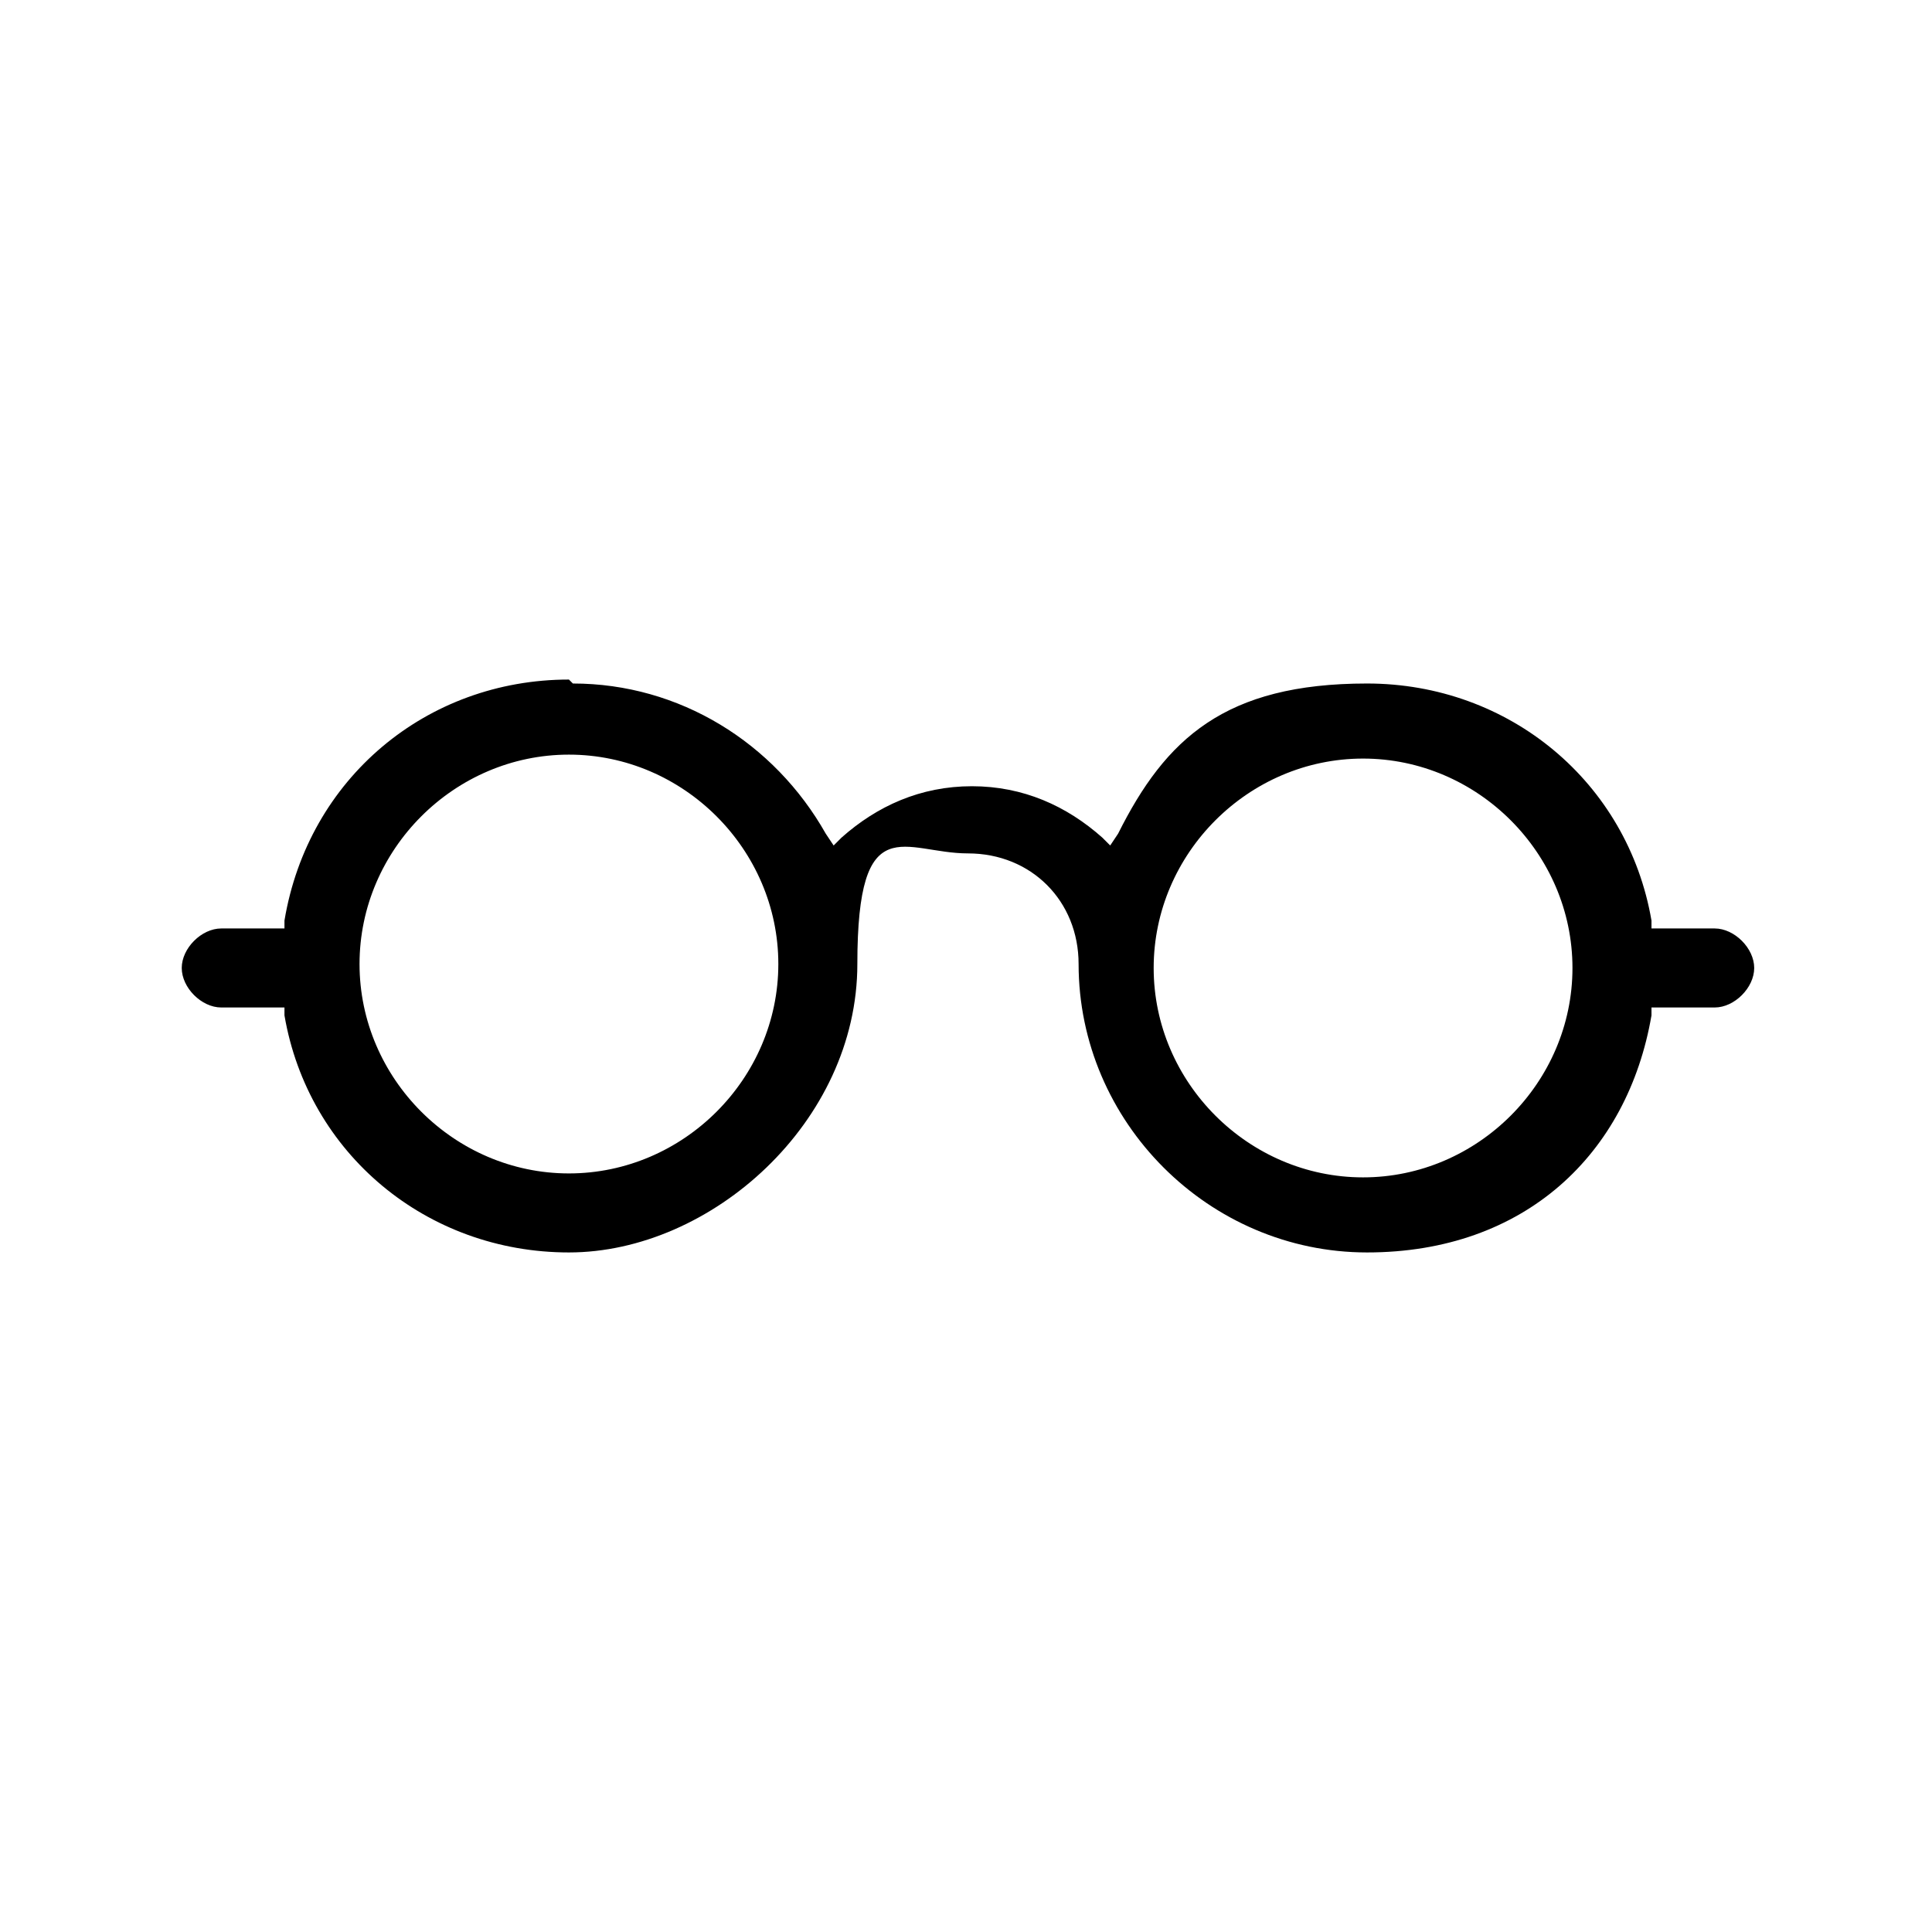 <?xml version="1.0" encoding="UTF-8"?> <svg xmlns="http://www.w3.org/2000/svg" id="Ebene_1" viewBox="0 0 48.9 48.9"> <!-- Generator: Adobe Illustrator 29.1.0, SVG Export Plug-In . SVG Version: 2.1.0 Build 142) --> <path d="M14.4,17.2c-3.6,0-6.6,2.5-7.2,6.1v.2h-1.6c-.5,0-1,.5-1,1s.5,1,1,1h1.6v.2c.6,3.5,3.6,6,7.2,6s7.3-3.3,7.3-7.3,1.2-2.8,2.8-2.8,2.8,1.2,2.8,2.8c0,4,3.3,7.3,7.3,7.3s6.6-2.5,7.2-6v-.2h1.6c.5,0,1-.5,1-1s-.5-1-1-1h-1.6v-.2c-.6-3.5-3.6-6-7.2-6s-5.1,1.4-6.3,3.8l-.2.3-.2-.2c-.9-.8-2-1.3-3.3-1.3s-2.4.5-3.3,1.3l-.2.2-.2-.3c-1.3-2.3-3.7-3.8-6.4-3.8ZM34.5,19.2c2.9,0,5.3,2.4,5.3,5.3s-2.4,5.3-5.3,5.3-5.3-2.4-5.3-5.3,2.4-5.3,5.3-5.3ZM14.4,29.7c-2.9,0-5.3-2.4-5.3-5.3s2.4-5.3,5.3-5.3,5.3,2.4,5.3,5.3-2.4,5.3-5.3,5.3Z"></path> </svg> 